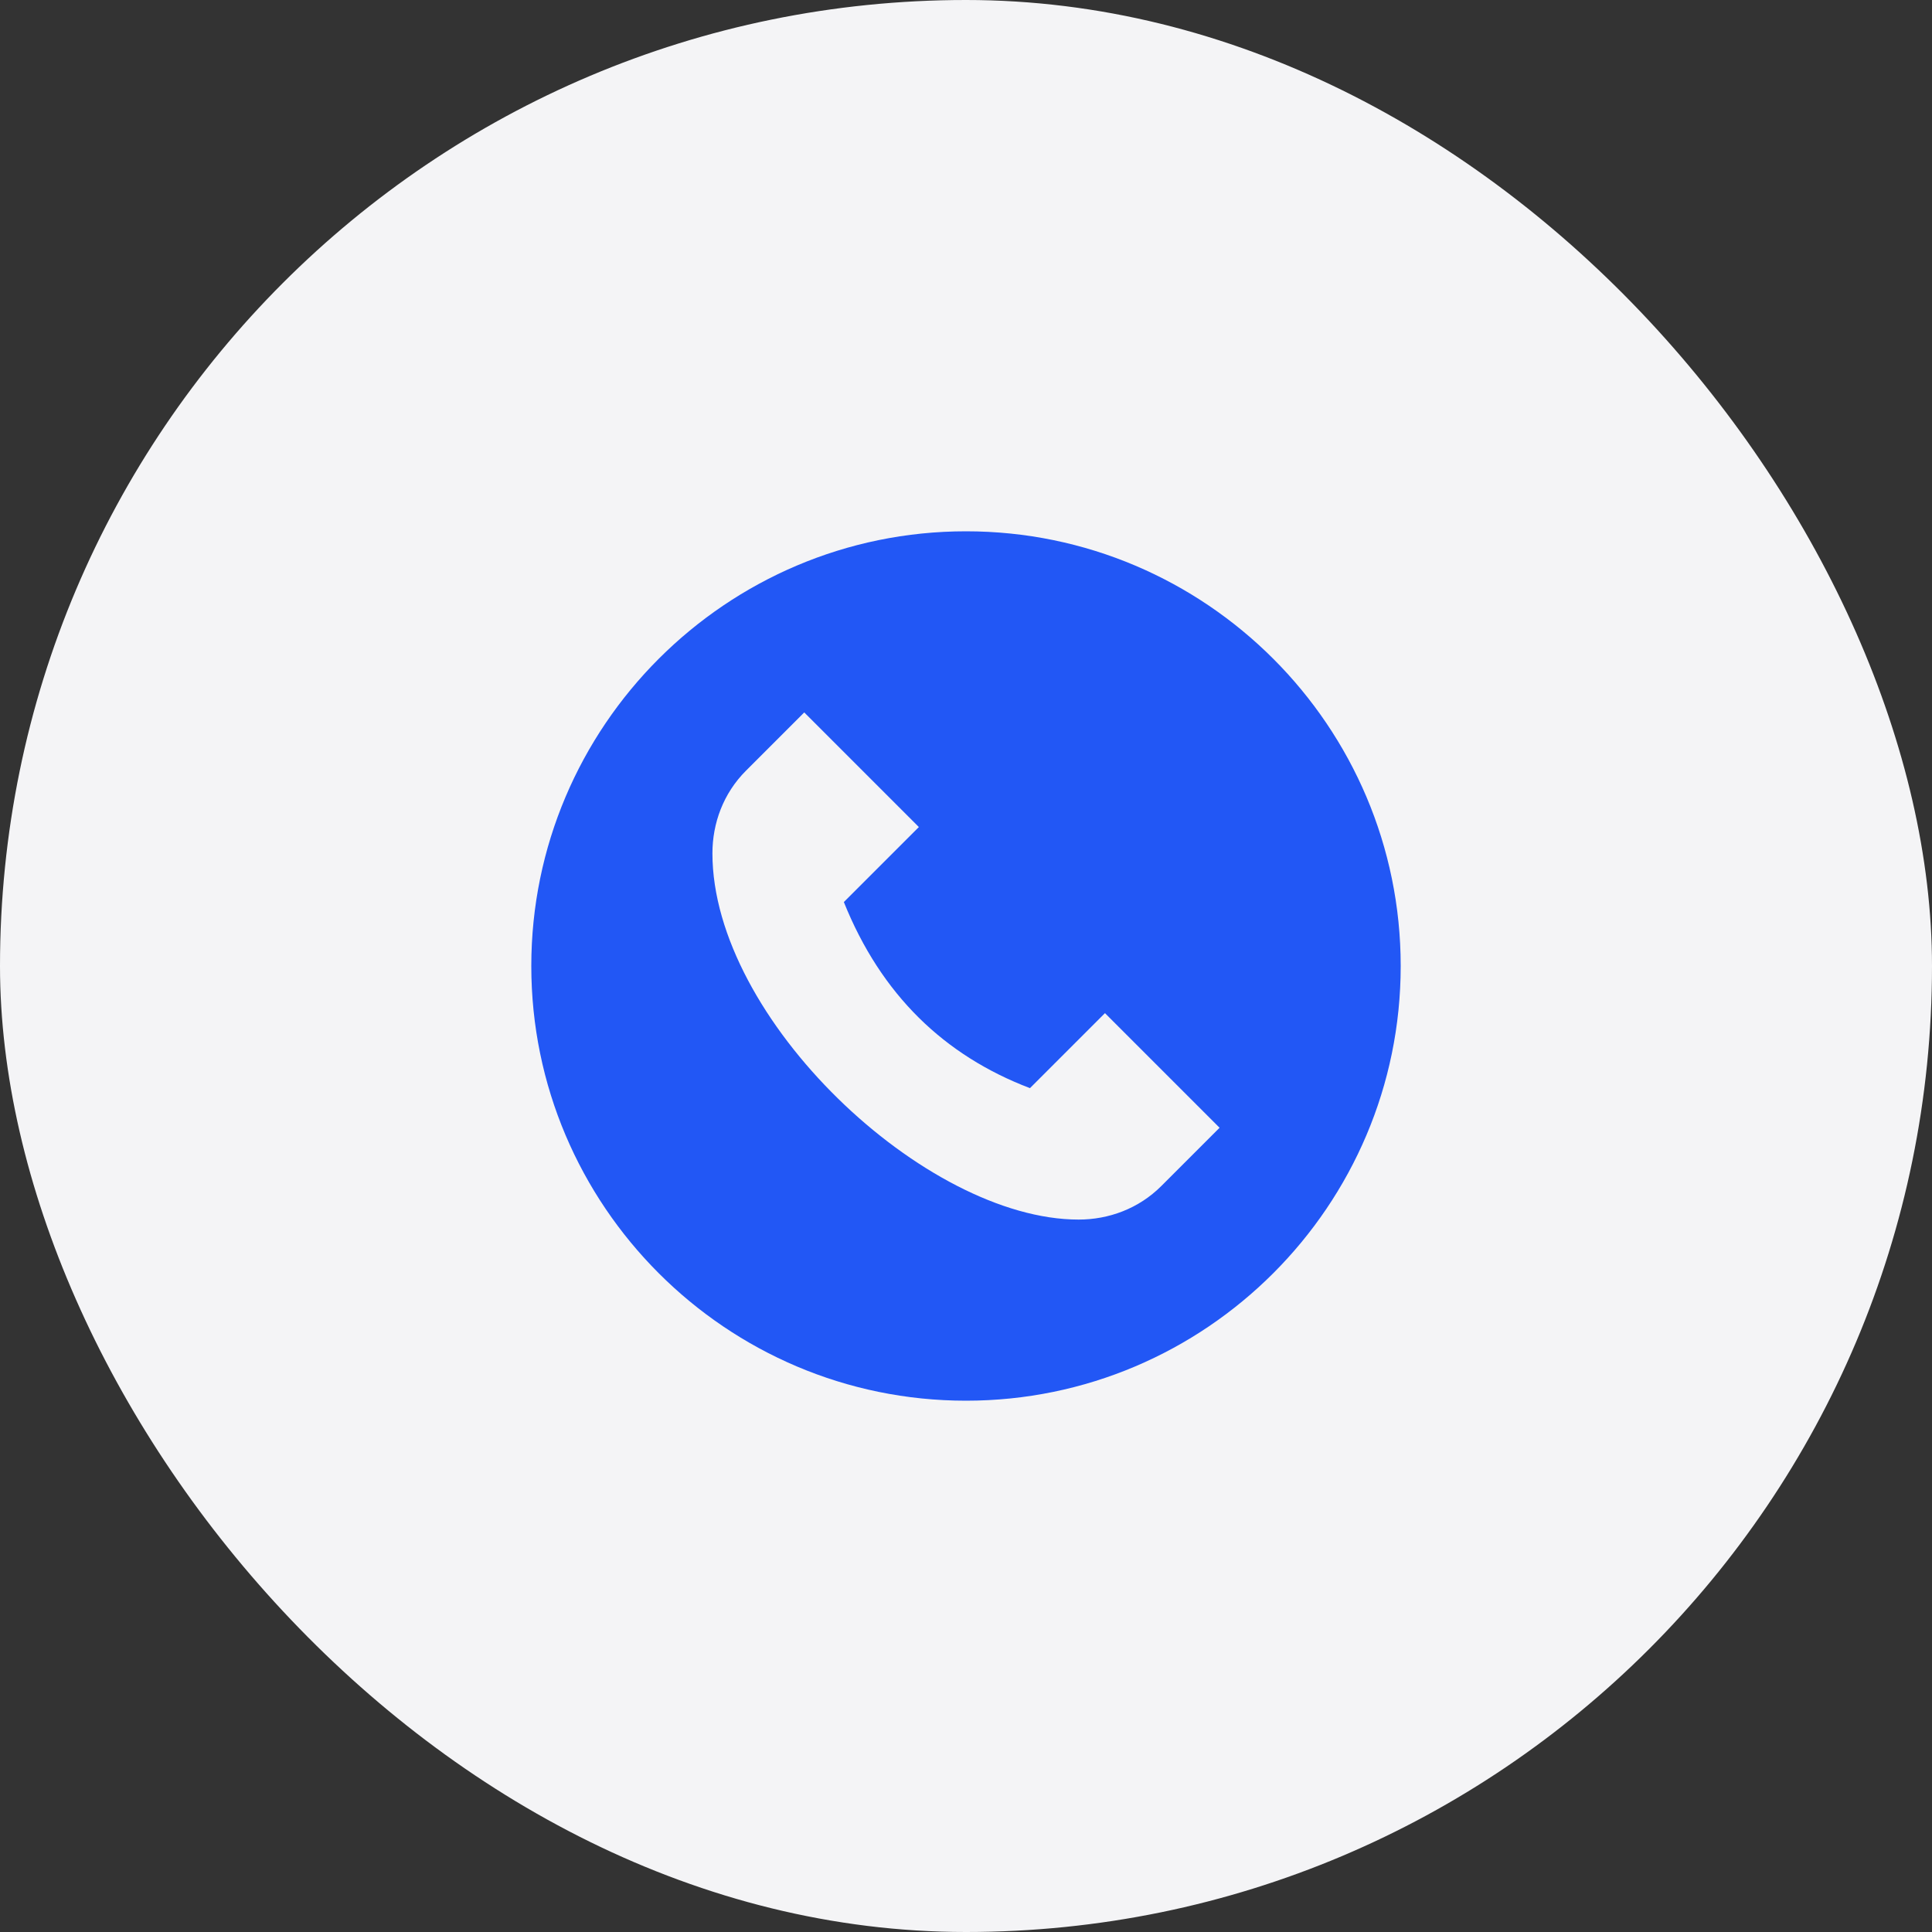 <?xml version="1.0" encoding="UTF-8"?> <svg xmlns="http://www.w3.org/2000/svg" width="40" height="40" viewBox="0 0 40 40" fill="none"><rect x="0" y="0" width="40" height="40" fill="#333333" stroke="none"/><rect width="40" height="40" rx="20" fill="#F4F4F6"></rect><g clip-path="url(#clip0_2662_7586)"><path d="M11 20C11 24.963 15.037 29 20 29C24.963 29 29 24.963 29 20C29 15.037 24.963 11 20 11C15.037 11 11 15.037 11 20ZM14.75 17.668C14.75 17.048 14.973 16.427 15.446 15.955L16.651 14.75L19.024 17.123L17.471 18.676C18.243 20.597 19.55 21.852 21.324 22.529L22.877 20.976L25.25 23.349L24.045 24.554C23.573 25.026 22.952 25.25 22.332 25.25C19.152 25.25 14.75 21.092 14.75 17.668Z" fill="#2257F5"></path></g><defs><clipPath id="clip0_2662_7586"><rect width="18" height="18" fill="white" transform="translate(11 11)"></rect></clipPath></defs></svg> 